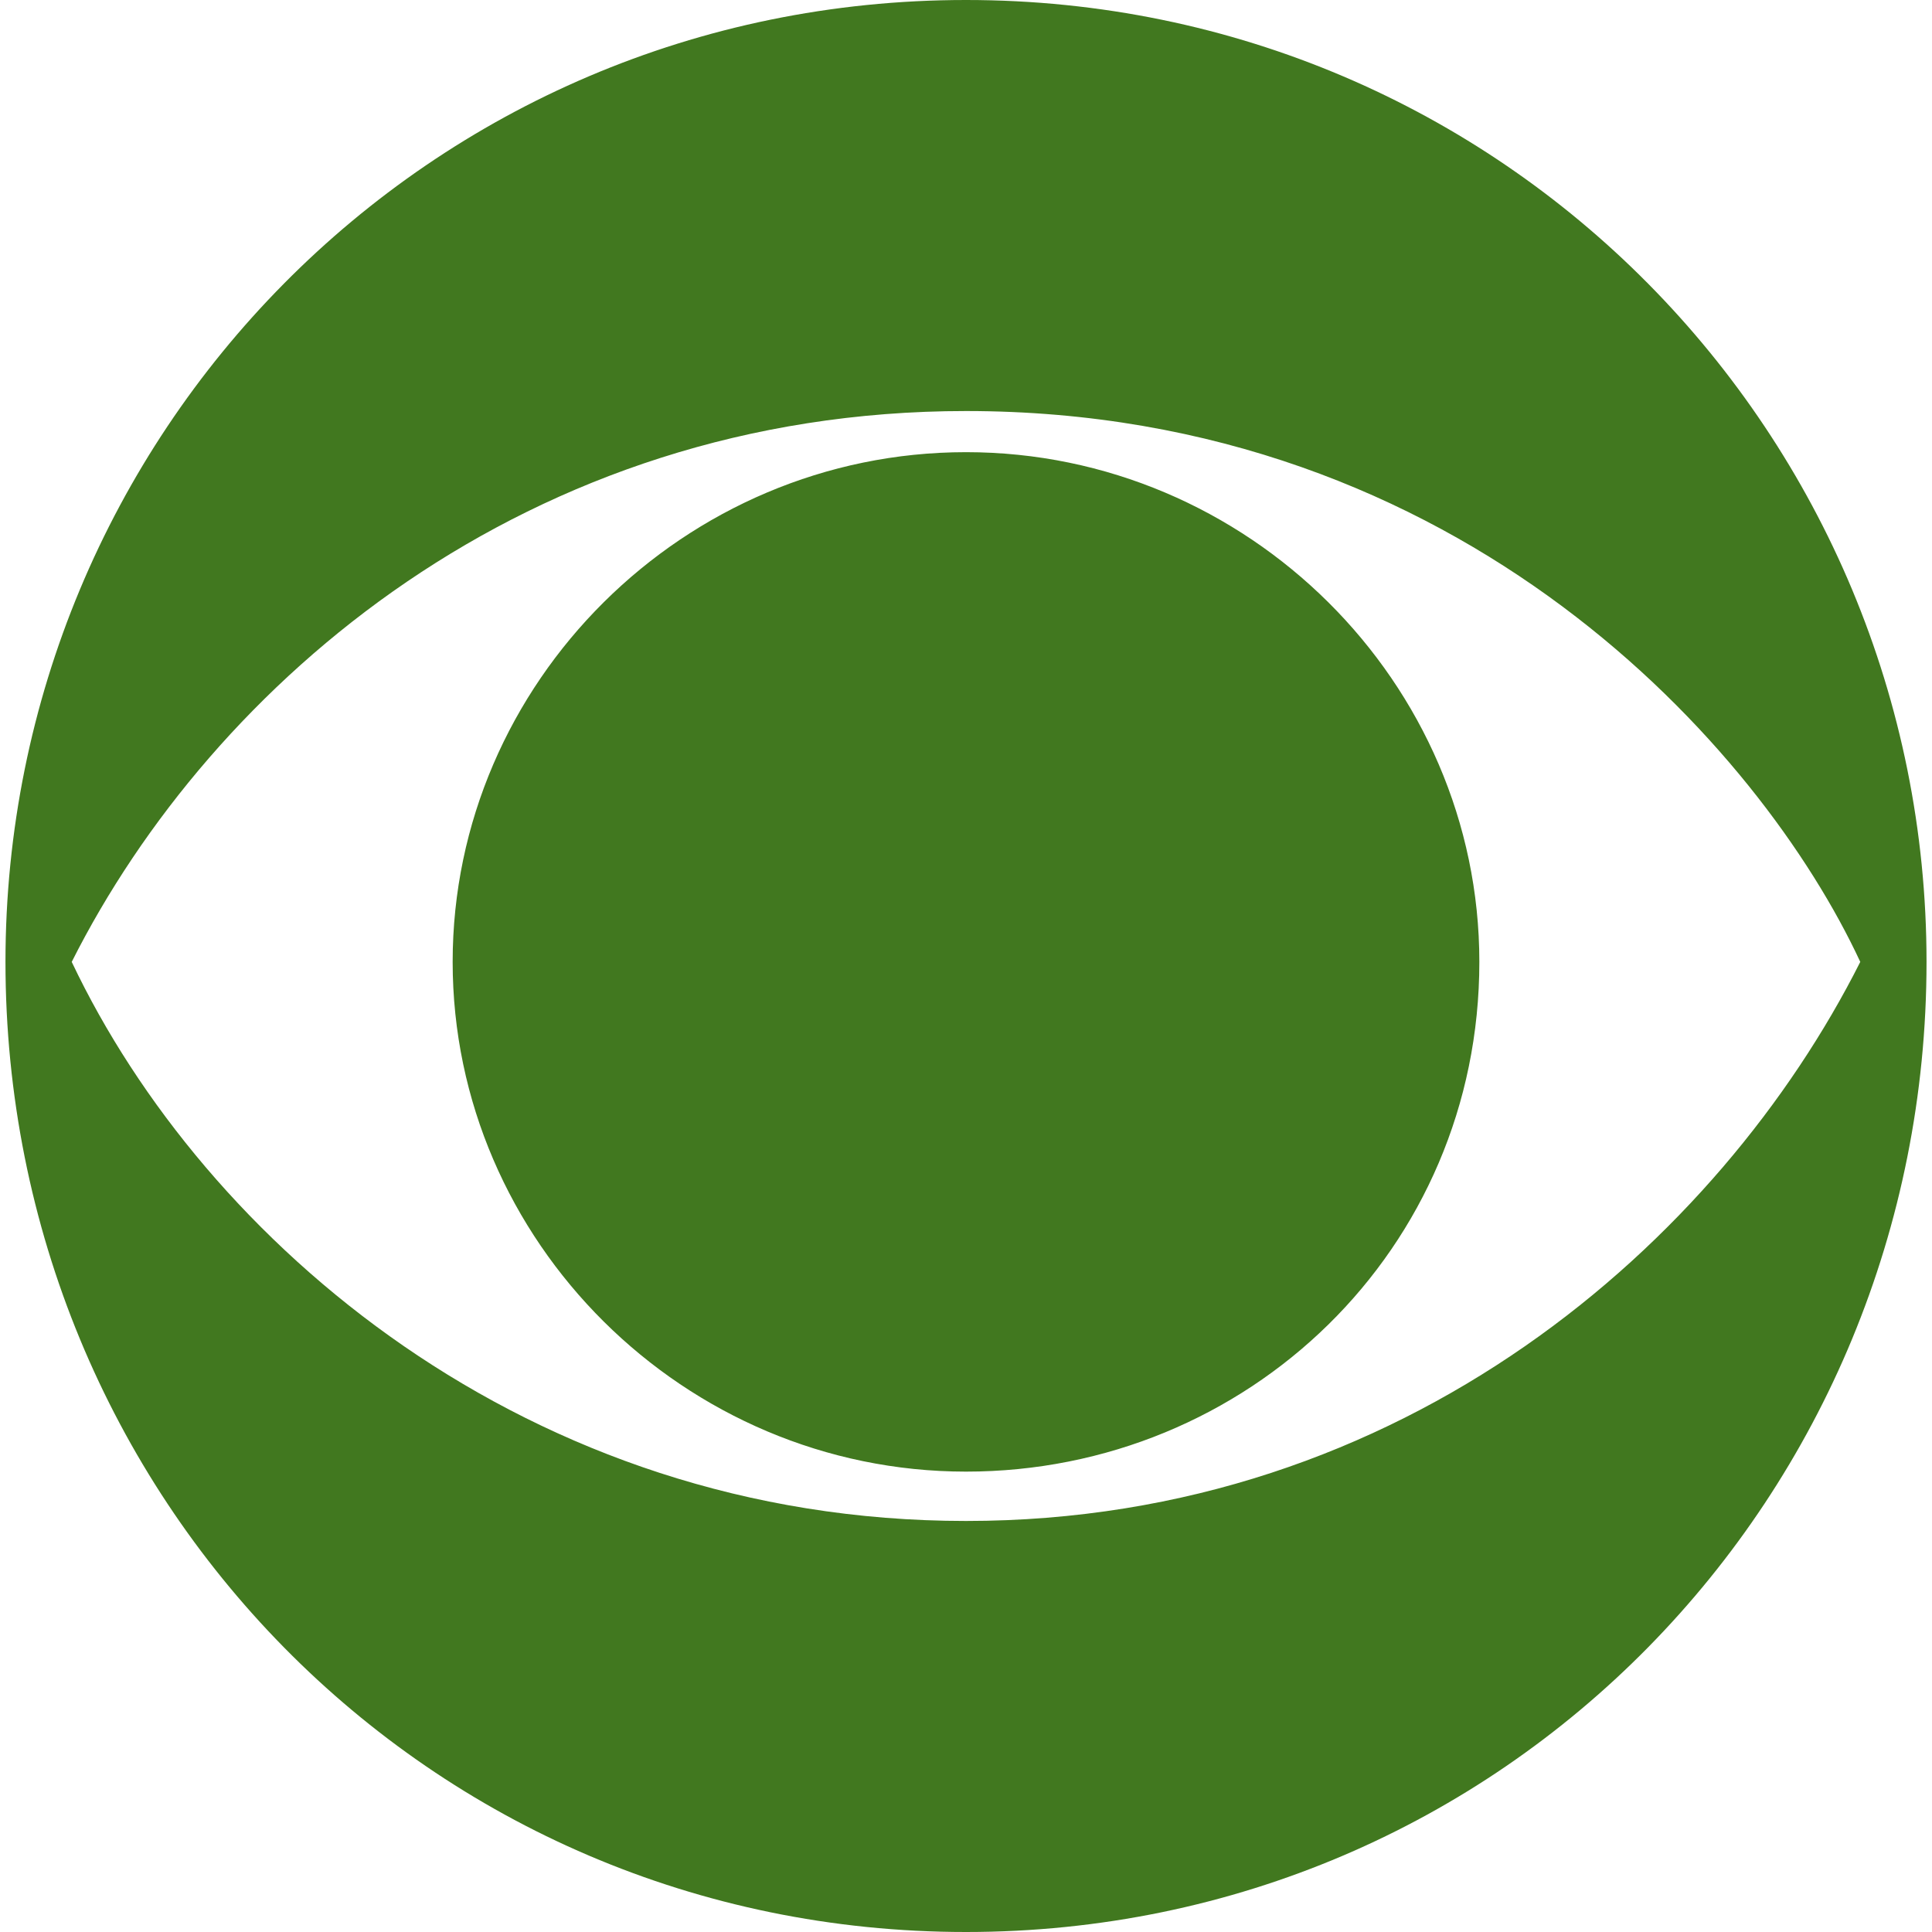 <svg role="img" width="32px" height="32px" viewBox="0 0 24 24" xmlns="http://www.w3.org/2000/svg"><title>CBS</title><path fill="#41781f" d="M12 24C5.314 24 .068 18.587.068 11.949.068 5.413 5.314 0 12 0s11.932 5.413 11.932 11.949C23.932 18.587 18.686 24 12 24zm0-5.106c5.452 0 9.36-3.473 11.109-6.945C21.875 9.294 18.172 5.106 12 5.106c-5.452 0-9.36 3.37-11.109 6.843C2.537 15.42 6.548 18.894 12 18.894zm0-.613c-3.497 0-6.377-2.86-6.377-6.332S8.503 5.617 12 5.617s6.377 2.86 6.377 6.332c0 3.574-2.88 6.332-6.377 6.332Z"/></svg>
